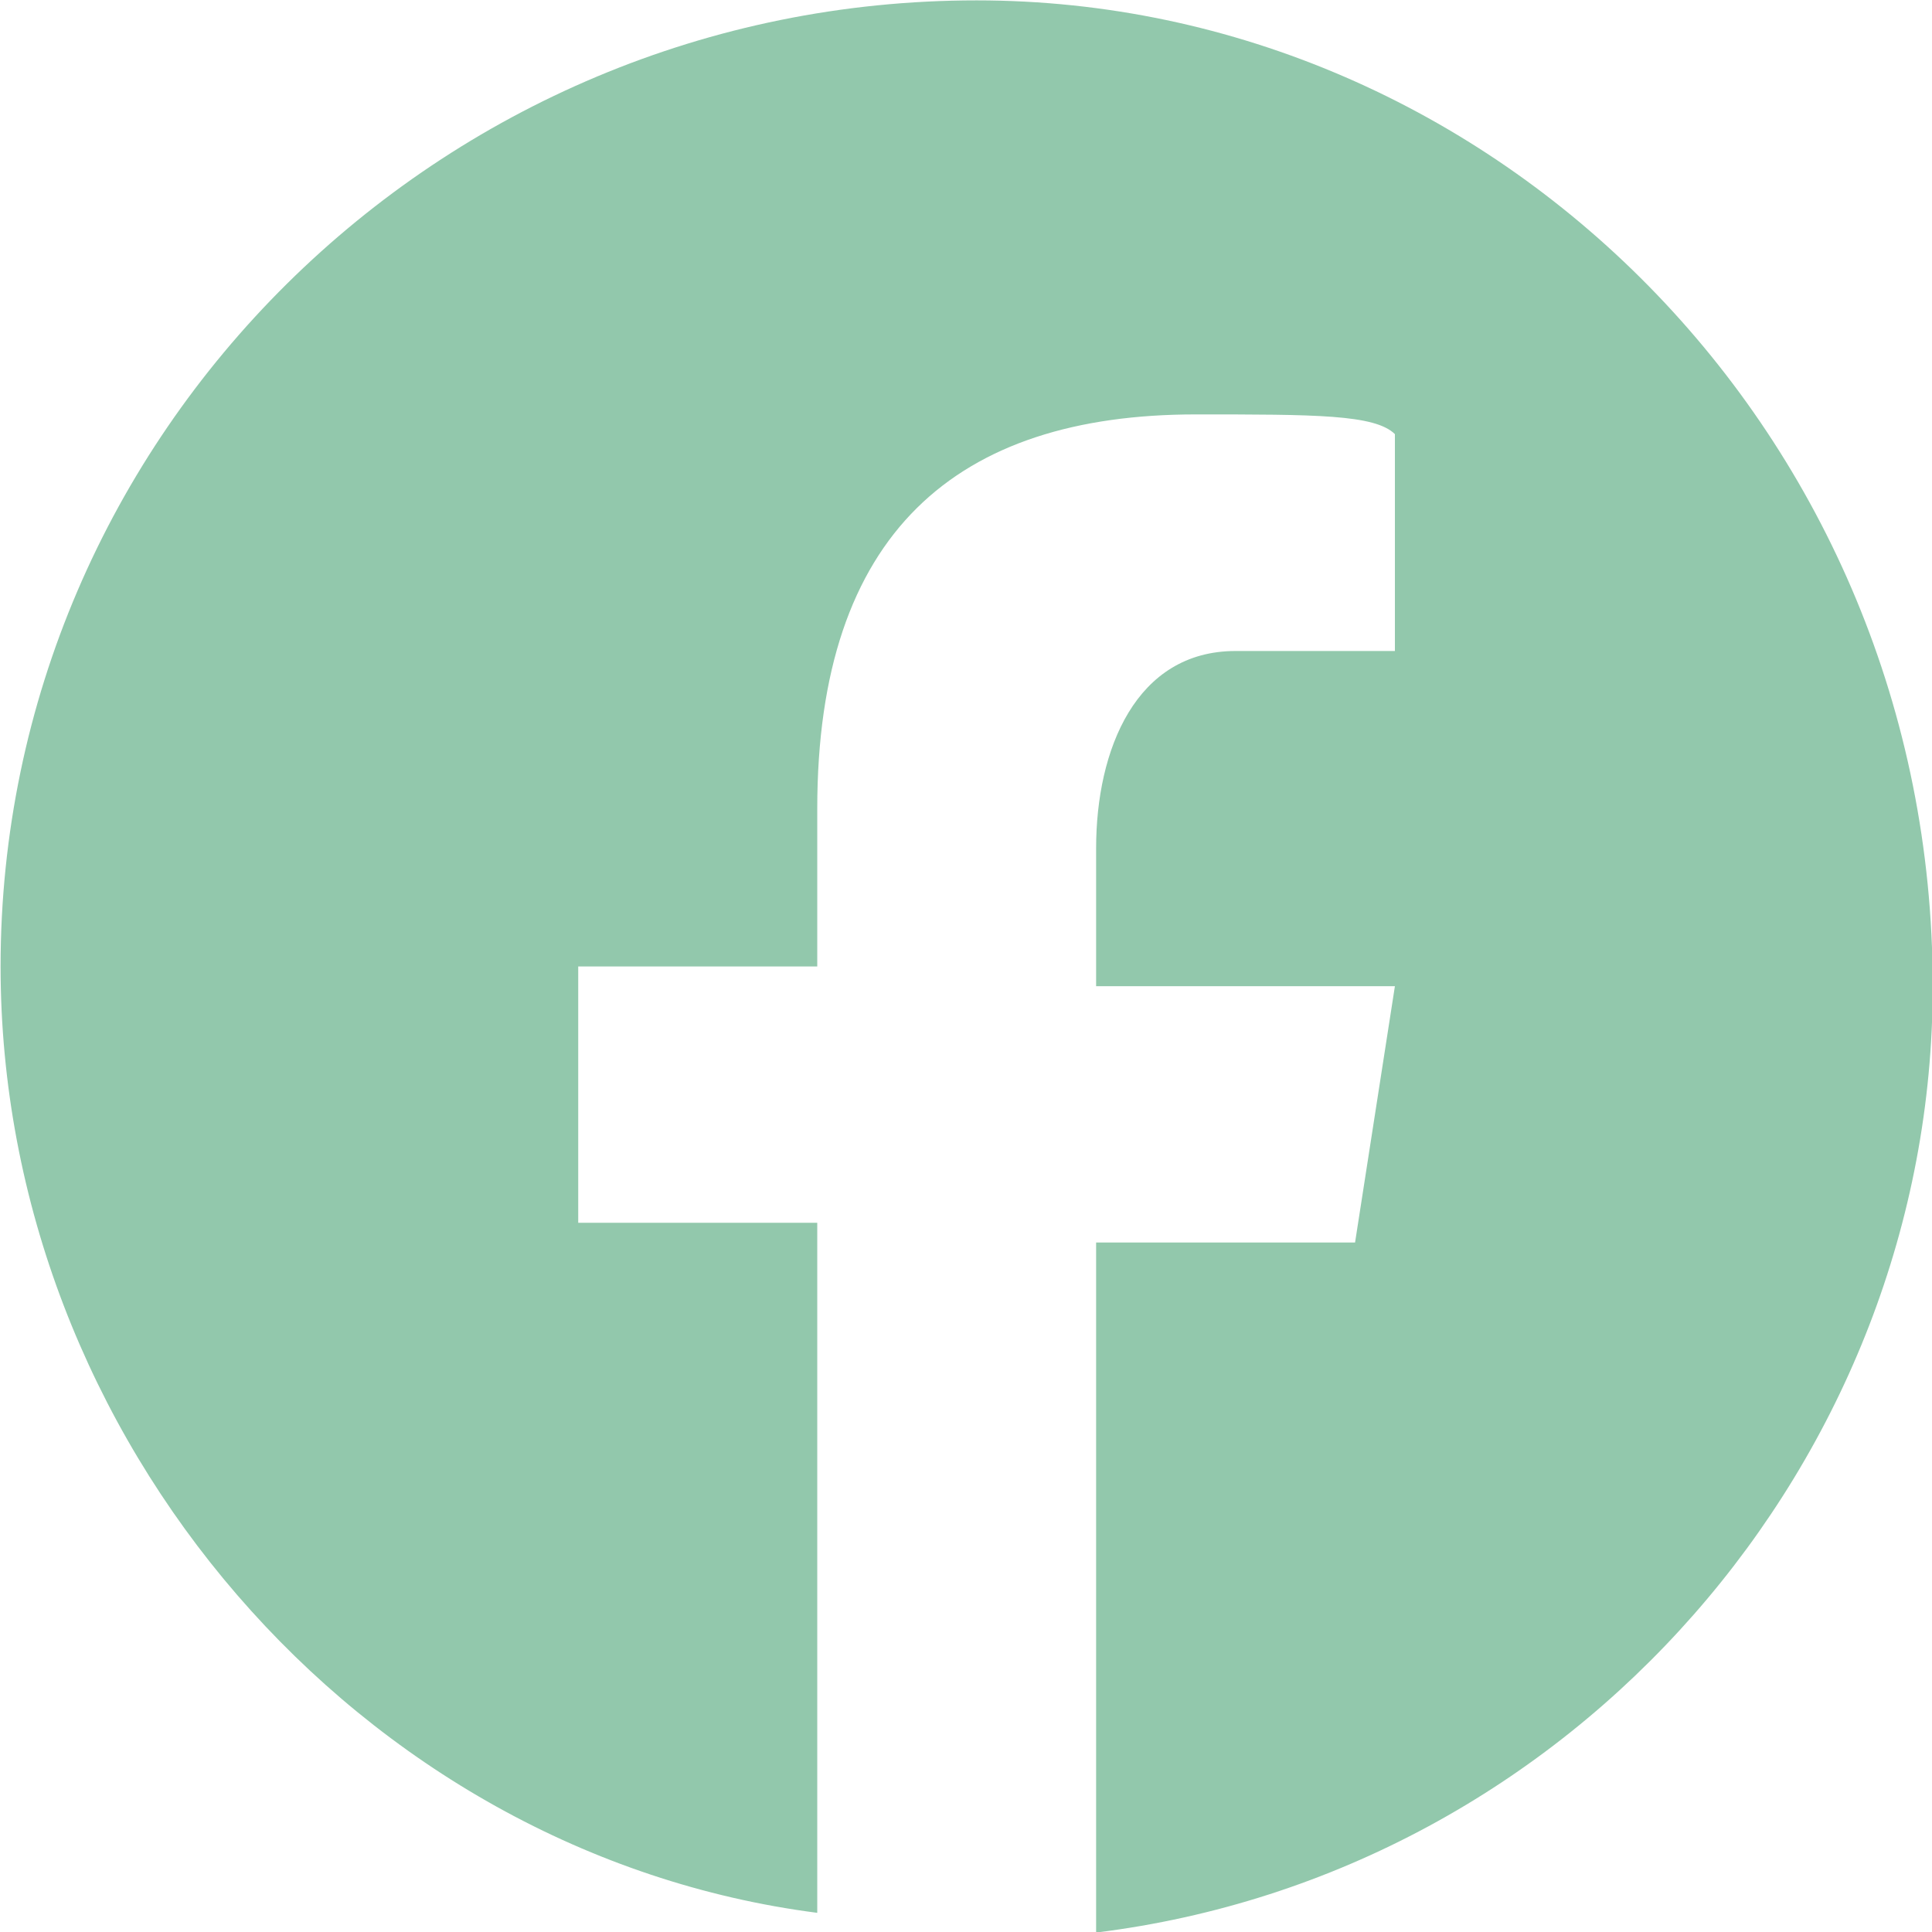 <?xml version="1.0" encoding="UTF-8" standalone="no"?>
<!-- Generator: Adobe Illustrator 26.0.2, SVG Export Plug-In . SVG Version: 6.00 Build 0)  -->

<svg
   xmlns:dc="http://purl.org/dc/elements/1.1/"
   xmlns:cc="http://creativecommons.org/ns#"
   xmlns:rdf="http://www.w3.org/1999/02/22-rdf-syntax-ns#"
   xmlns:svg="http://www.w3.org/2000/svg"
   xmlns="http://www.w3.org/2000/svg"
   xmlns:xlink="http://www.w3.org/1999/xlink"
   xmlns:sodipodi="http://sodipodi.sourceforge.net/DTD/sodipodi-0.dtd"
   xmlns:inkscape="http://www.inkscape.org/namespaces/inkscape"
   version="1.1"
   id="Layer_1"
   x="0px"
   y="0px"
   viewBox="0 0 20 20"
   xml:space="preserve"
   sodipodi:docname="facebook.svg"
   inkscape:version="0.92.3 (2405546, 2018-03-11)"
   width="20"
   height="20"><defs
   id="defs51" /><sodipodi:namedview
   pagecolor="#ffffff"
   bordercolor="#666666"
   borderopacity="1"
   objecttolerance="10"
   gridtolerance="10"
   guidetolerance="10"
   inkscape:pageopacity="0"
   inkscape:pageshadow="2"
   inkscape:window-width="1920"
   inkscape:window-height="1043"
   id="namedview49"
   showgrid="false"
   inkscape:zoom="9.4147925"
   inkscape:cx="54.523969"
   inkscape:cy="-23.223569"
   inkscape:window-x="1366"
   inkscape:window-y="0"
   inkscape:window-maximized="1"
   inkscape:current-layer="Layer_1"
   fit-margin-top="0"
   fit-margin-left="0"
   fit-margin-right="0"
   fit-margin-bottom="0" />
<style
   type="text/css"
   id="style2">
	.st0{clip-path:url(#SVGID_00000109716289697239524070000010431247111542537656_);}
	.st1{fill:#231F20;}
	.st2{clip-path:url(#SVGID_00000115481769508538229970000001287183157365480322_);}
</style>
<g
   id="g14"
   transform="translate(-16.376,-19.179)">
	<defs
   id="defs5">
		<rect
   id="SVGID_1_"
   x="39.3"
   y="38"
   width="9.8"
   height="9.8" />
	</defs>
	<clipPath
   id="SVGID_00000145044033855067319540000016533403429709204152_">
		<use
   xlink:href="#SVGID_1_"
   style="overflow:visible"
   id="use7"
   x="0"
   y="0"
   width="100%"
   height="100%" />
	</clipPath>
	<g
   clip-path="url(#SVGID_00000145044033855067319540000016533403429709204152_)"
   id="g12">
		<path
   class="st1"
   d="m 42.2,38 c -1.6,0 -2.9,1.3 -2.9,2.9 v 4 c 0,1.6 1.3,2.9 2.9,2.9 h 4 c 1.6,0 2.9,-1.3 2.9,-2.9 v -4 C 49.1,39.3 47.8,38 46.2,38 Z m 0,0.5 h 4 c 1.3,0 2.4,1.1 2.4,2.4 v 4 c 0,1.3 -1.1,2.4 -2.4,2.4 h -4 c -1.3,0 -2.4,-1.1 -2.4,-2.4 v -4 c 0,-1.3 1.1,-2.4 2.4,-2.4 z m 4.7,1.3 c -0.1,0 -0.2,0 -0.3,0.1 -0.1,0.1 -0.1,0.2 -0.1,0.3 0,0.1 0,0.2 0.1,0.3 0.1,0.1 0.2,0.1 0.3,0.1 0.1,0 0.2,0 0.3,-0.1 0.1,-0.1 0.1,-0.2 0.1,-0.3 0,-0.1 0,-0.2 -0.1,-0.3 -0.1,-0.1 -0.2,-0.1 -0.3,-0.1 z m -2.7,0.7 c -1.3,0 -2.4,1.1 -2.4,2.4 0,1.3 1.1,2.4 2.4,2.4 1.3,0 2.4,-1.1 2.4,-2.4 0,-1.3 -1,-2.4 -2.4,-2.4 z m 0,0.4 c 1.1,0 2,0.9 2,2 0,1.1 -0.9,2 -2,2 -1.1,0 -2,-0.9 -2,-2 0,-1.1 0.9,-2 2,-2 z"
   id="path10"
   inkscape:connector-curvature="0"
   style="fill:#231f20" />
	</g>
</g>
<g
   id="g26"
   style="fill:#92c8ac;fill-opacity:1"
   transform="matrix(2.062,0,0,2.041,-80.412,-46.735)">
	<defs
   id="defs17">
		<rect
   id="SVGID_00000056394263594518184700000017514033635090881676_"
   x="39"
   y="22.9"
   width="9.8"
   height="9.8" />
	</defs>
	<clipPath
   id="SVGID_00000101794863164023849270000013014073166296636095_">
		<use
   xlink:href="#SVGID_00000056394263594518184700000017514033635090881676_"
   style="overflow:visible"
   id="use19"
   x="0"
   y="0"
   width="100%"
   height="100%" />
	</clipPath>
	<g
   style="fill:#92c8ac;fill-opacity:1"
   clip-path="url(#SVGID_00000101794863164023849270000013014073166296636095_)"
   id="g24">
		<path
   class="st1"
   d="m 43.9,22.9 c -2.7,0 -4.9,2.2 -4.9,4.9 0,2.4 1.8,4.5 4.1,4.8 v -3.5 h -1.2 v -1.3 h 1.2 V 27 c 0,-1.4 0.7,-2 1.9,-2 0.6,0 0.9,0 1,0.1 v 1.1 h -0.8 c -0.5,0 -0.7,0.5 -0.7,1 v 0.7 H 46 l -0.2,1.3 h -1.3 v 3.5 c 2.4,-0.3 4.2,-2.4 4.2,-4.8 0,-2.8 -2.2,-5 -4.8,-5 z"
   id="path22"
   style="fill:#92c8ac;fill-opacity:1"
   inkscape:connector-curvature="0" />
	</g>
</g>
<g
   id="g31"
   transform="translate(-16.376,-19.179)">
	<g
   id="g29">
		<g
   id="glyph-3-0">
		</g>
	</g>
</g>
<g
   id="g36"
   transform="translate(-16.376,-19.179)">
	<g
   id="g34">
		<g
   id="glyph-3-0_1_">
		</g>
	</g>
</g>
<g
   id="g44"
   transform="translate(-16.376,-19.179)">
	<g
   id="g39">
		<g
   id="glyph-3-0_2_">
		</g>
	</g>
	<g
   id="g42">
		<g
   id="glyph-3-0_3_">
		</g>
	</g>
</g>
<path
   d="m 27.924,33.521 c -2.8,0 -5,2.2 -5,5 0,2.8 2.2,5 5,5 2.8,0 5,-2.2 5,-5 0,-2.8 -2.2,-5 -5,-5 z m 0,0.4 c 2.5,0 4.6,2 4.6,4.6 0,2.5 -2,4.6 -4.6,4.6 -0.5,0 -0.9,-0.1 -1.3,-0.2 0.2,-0.3 0.4,-0.8 0.5,-1.1 0.1,-0.2 0.3,-1.1 0.3,-1.1 0.2,0.3 0.6,0.5 1.1,0.5 1.4,0 2.4,-1.3 2.4,-2.9 0,-1.5 -1.3,-2.7 -2.9,-2.7 -2,0 -3.1,1.4 -3.1,2.8 0,0.7 0.4,1.5 1,1.8 0.1,0 0.1,0 0.2,-0.1 0,-0.1 0.1,-0.4 0.1,-0.5 0,0 0,-0.1 0,-0.1 -0.2,-0.2 -0.3,-0.7 -0.3,-1.1 0,-1 0.8,-2 2.1,-2 1.2,0 2,0.8 2,1.9 0,1.3 -0.6,2.1 -1.5,2.1 -0.5,0 -0.8,-0.4 -0.7,-0.8 0.1,-0.6 0.4,-1.2 0.4,-1.6 0,-0.4 -0.2,-0.7 -0.6,-0.7 -0.5,0 -0.8,0.5 -0.8,1.1 0,0.4 0.1,0.7 0.1,0.7 0,0 -0.5,2 -0.5,2.3 -0.1,0.4 -0.1,0.9 0,1.2 -1.7,-0.7 -2.9,-2.3 -2.9,-4.2 -0.1,-2.4 1.9,-4.5 4.4,-4.5 z"
   id="path46"
   inkscape:connector-curvature="0" />
</svg>
